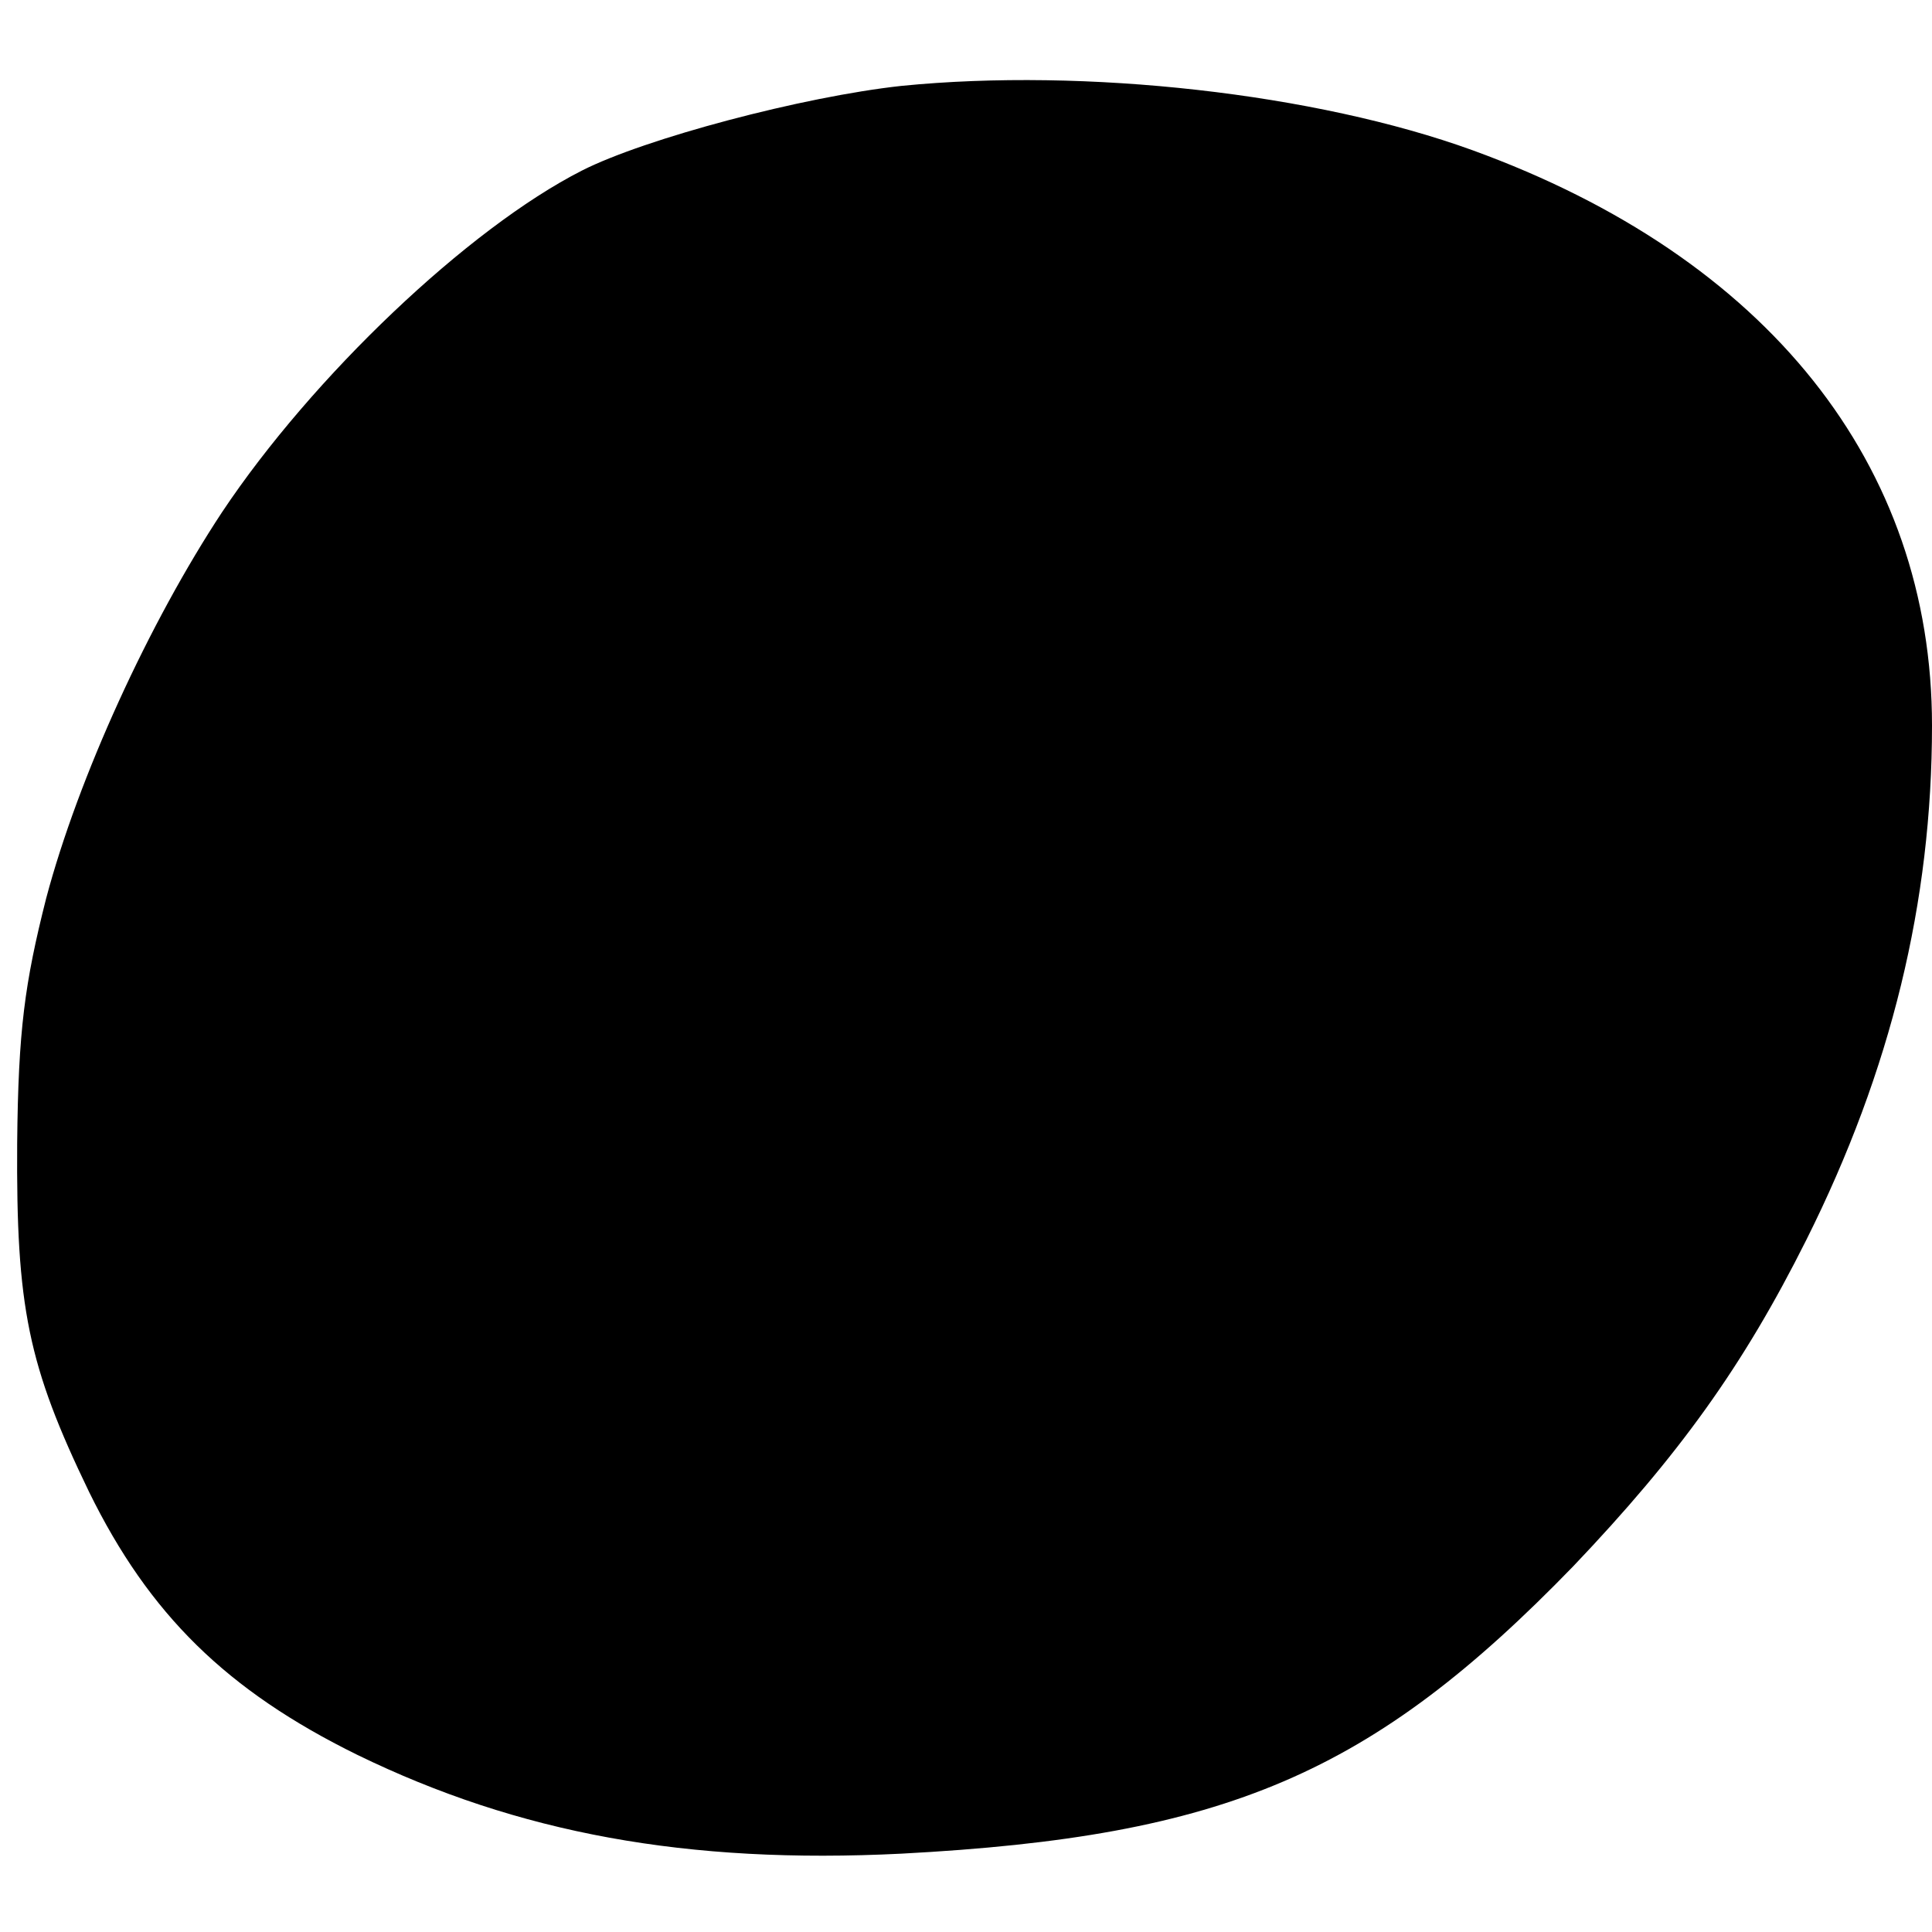 <?xml version="1.0" standalone="no"?>
<!DOCTYPE svg PUBLIC "-//W3C//DTD SVG 20010904//EN"
 "http://www.w3.org/TR/2001/REC-SVG-20010904/DTD/svg10.dtd">
<svg version="1.0" xmlns="http://www.w3.org/2000/svg"
 width="180pt" height="180pt" viewBox="0 0 180 180"
 preserveAspectRatio="xMidYMid meet">
<g transform="translate(0,180) scale(0.1,-0.1)"
fill="#000000" stroke="none">
<path d="M840 1720 c-92 -10 -239 -49 -298 -79 -106 -54 -251 -192 -335 -318
-68 -103 -134 -247 -164 -360 -20 -79 -26 -123 -27 -228 -1 -153 10 -207 67
-325 56 -114 128 -185 250 -245 150 -73 307 -102 507 -92 302 16 438 74 626
268 98 103 158 186 217 304 79 158 117 315 117 479 0 243 -153 436 -428 536
-146 53 -361 77 -532 60z"/>
</g>
</svg>
